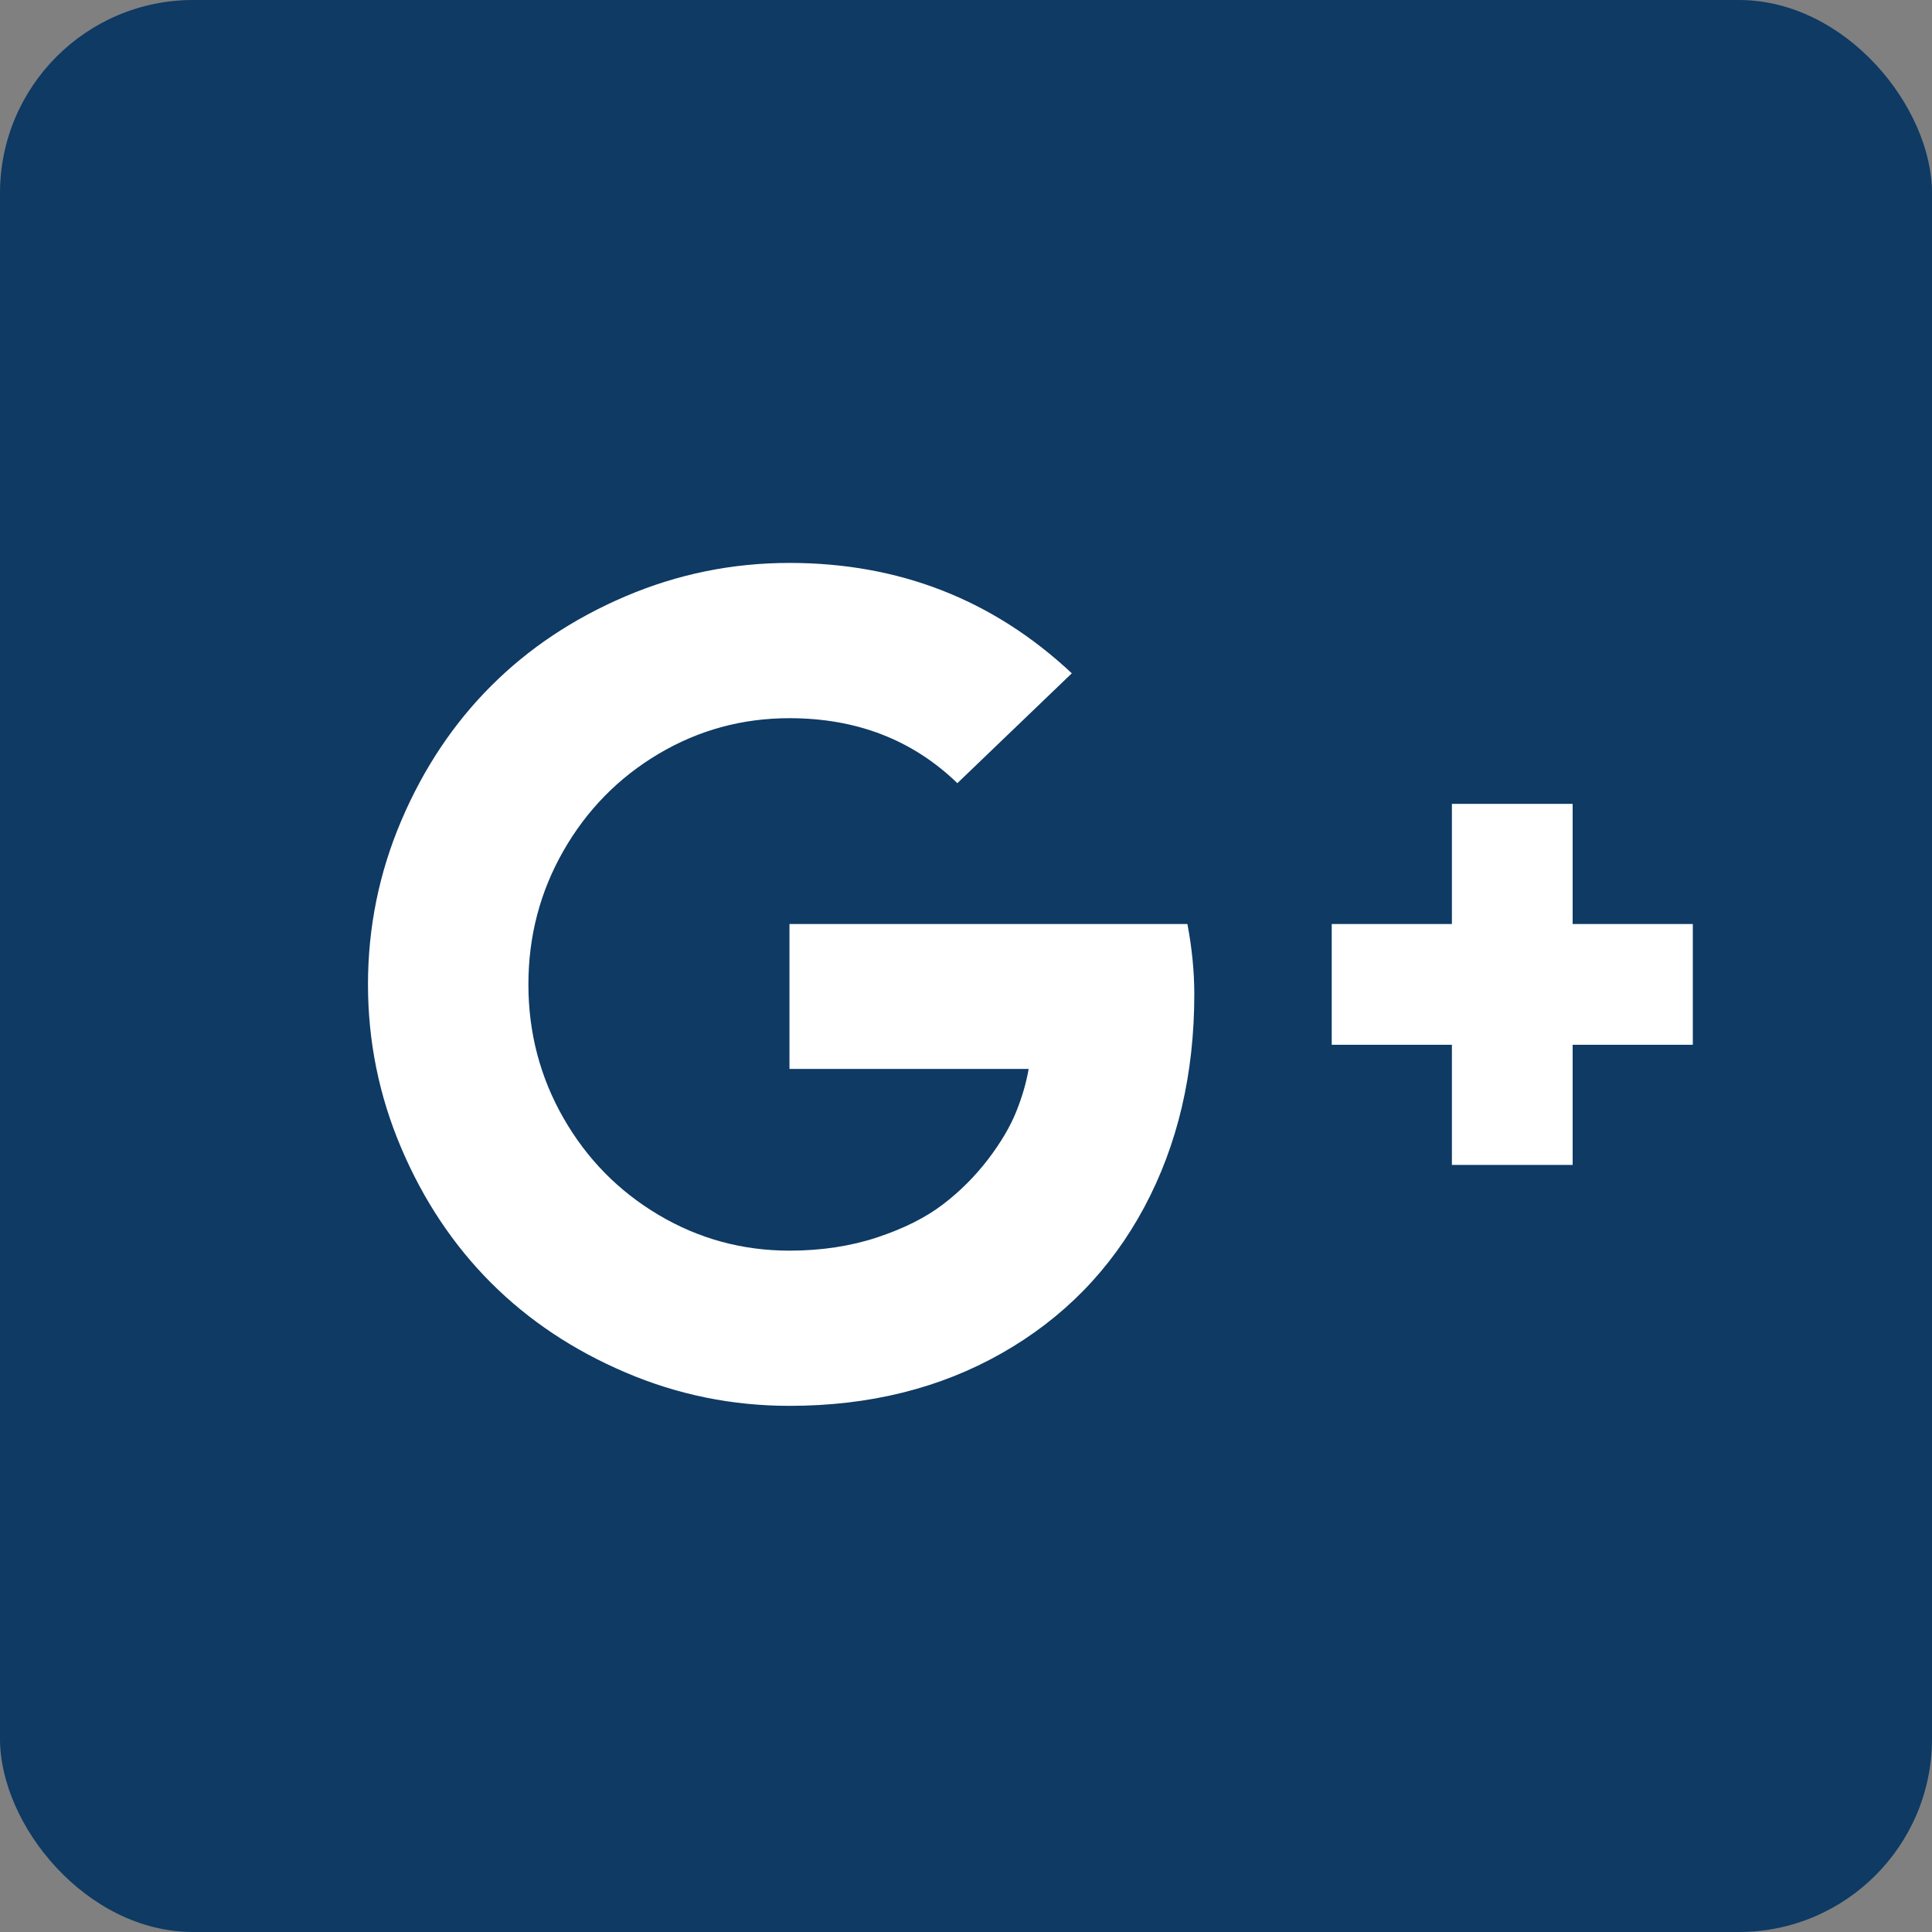 <?xml version="1.0" encoding="UTF-8"?>
<svg width="30px" height="30px" viewBox="0 0 30 30" version="1.1" xmlns="http://www.w3.org/2000/svg" xmlns:xlink="http://www.w3.org/1999/xlink">
    <rect x="0" y="0" width="30" height="30" fill="#808080" stroke="none"/>
    <!-- Generator: Sketch 50.2 (55047) - http://www.bohemiancoding.com/sketch -->
    <title>Google +</title>
    <desc>Created with Sketch.</desc>
    <defs></defs>
    <g id="Symbols" stroke="none" stroke-width="1" fill="none" fill-rule="evenodd">
        <g id="//FOOTER-web" transform="translate(-1255, -313)">
            <g id="//FOOTER">
                <g id="Social-icons" transform="translate(1061, 311)">
                    <g id="Google-+" transform="translate(194, 0)">
                        <rect id="Rectangle-2" fill="#0E3A64" x="0" y="2" width="30" height="30" rx="3"></rect>
                        <path d="M18.545,17.438 C18.545,18.676 18.286,19.778 17.768,20.746 C17.25,21.713 16.512,22.469 15.554,23.013 C14.595,23.558 13.497,23.83 12.259,23.83 C11.372,23.83 10.524,23.658 9.714,23.312 C8.905,22.967 8.208,22.503 7.625,21.92 C7.042,21.336 6.577,20.64 6.232,19.83 C5.887,19.021 5.714,18.173 5.714,17.286 C5.714,16.399 5.887,15.551 6.232,14.741 C6.577,13.932 7.042,13.235 7.625,12.652 C8.208,12.068 8.905,11.604 9.714,11.259 C10.524,10.914 11.372,10.741 12.259,10.741 C13.961,10.741 15.423,11.312 16.643,12.455 L14.866,14.161 C14.17,13.488 13.301,13.152 12.259,13.152 C11.527,13.152 10.85,13.336 10.228,13.705 C9.606,14.074 9.113,14.576 8.75,15.21 C8.387,15.844 8.205,16.536 8.205,17.286 C8.205,18.036 8.387,18.728 8.75,19.362 C9.113,19.996 9.606,20.497 10.228,20.866 C10.85,21.235 11.527,21.42 12.259,21.42 C12.753,21.42 13.207,21.351 13.621,21.214 C14.034,21.077 14.375,20.906 14.643,20.701 C14.911,20.496 15.144,20.262 15.344,20 C15.543,19.738 15.689,19.491 15.781,19.259 C15.874,19.027 15.937,18.807 15.973,18.598 L12.259,18.598 L12.259,16.348 L18.438,16.348 C18.509,16.723 18.545,17.086 18.545,17.438 Z M26.286,16.348 L26.286,18.223 L24.42,18.223 L24.42,20.089 L22.545,20.089 L22.545,18.223 L20.679,18.223 L20.679,16.348 L22.545,16.348 L22.545,14.482 L24.42,14.482 L24.42,16.348 L26.286,16.348 Z" id="google-plus---FontAwesome" fill="#FFFFFF"></path>
                    </g>
                </g>
            </g>
        </g>
    </g>
</svg>